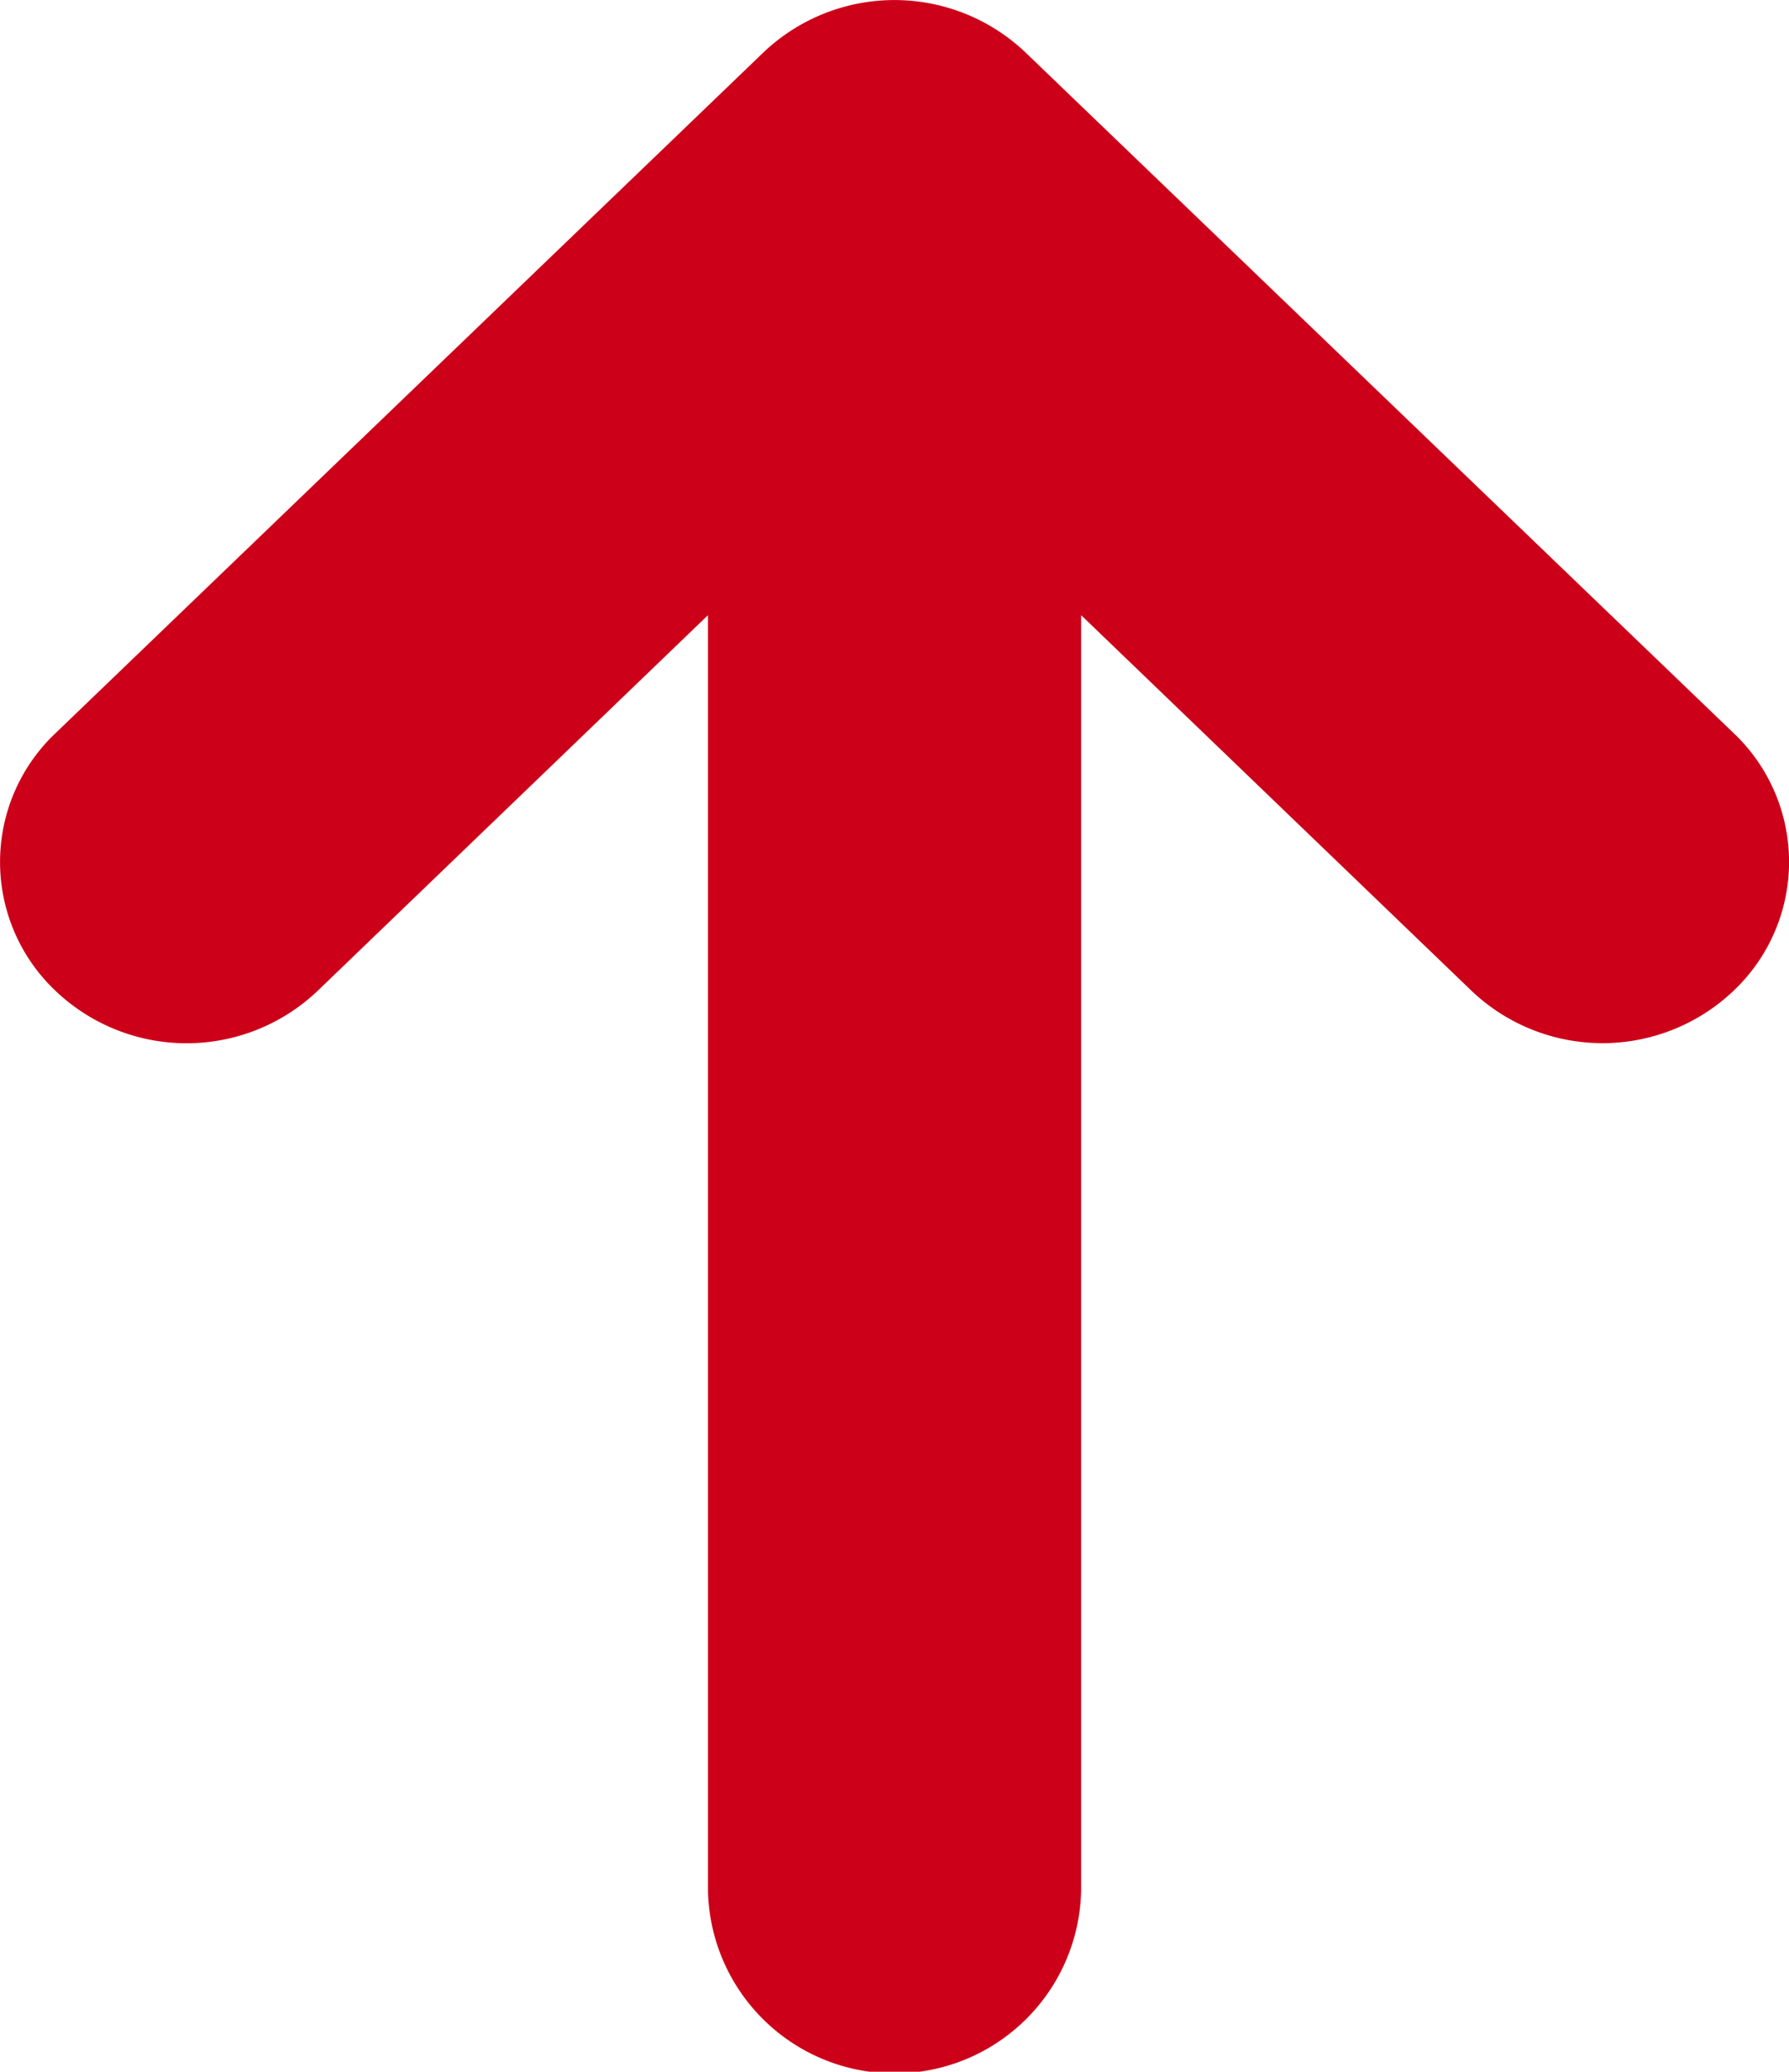 <svg xmlns="http://www.w3.org/2000/svg" width="18.012" height="20.848" viewBox="0 0 18.012 20.848"><g transform="translate(-42.7 0.5)"><path d="M59.808,7.238a1.284,1.284,0,0,1,0,1.871,1.414,1.414,0,0,1-1.947,0L53.085,4.516V18.523a1.379,1.379,0,0,1-2.757,0V4.516L45.552,9.11a1.414,1.414,0,0,1-1.947,0,1.284,1.284,0,0,1,0-1.871L50.732.389a1.414,1.414,0,0,1,1.947,0Z" fill="#cc0019" stroke="#cc0019" stroke-width="1"/></g></svg>